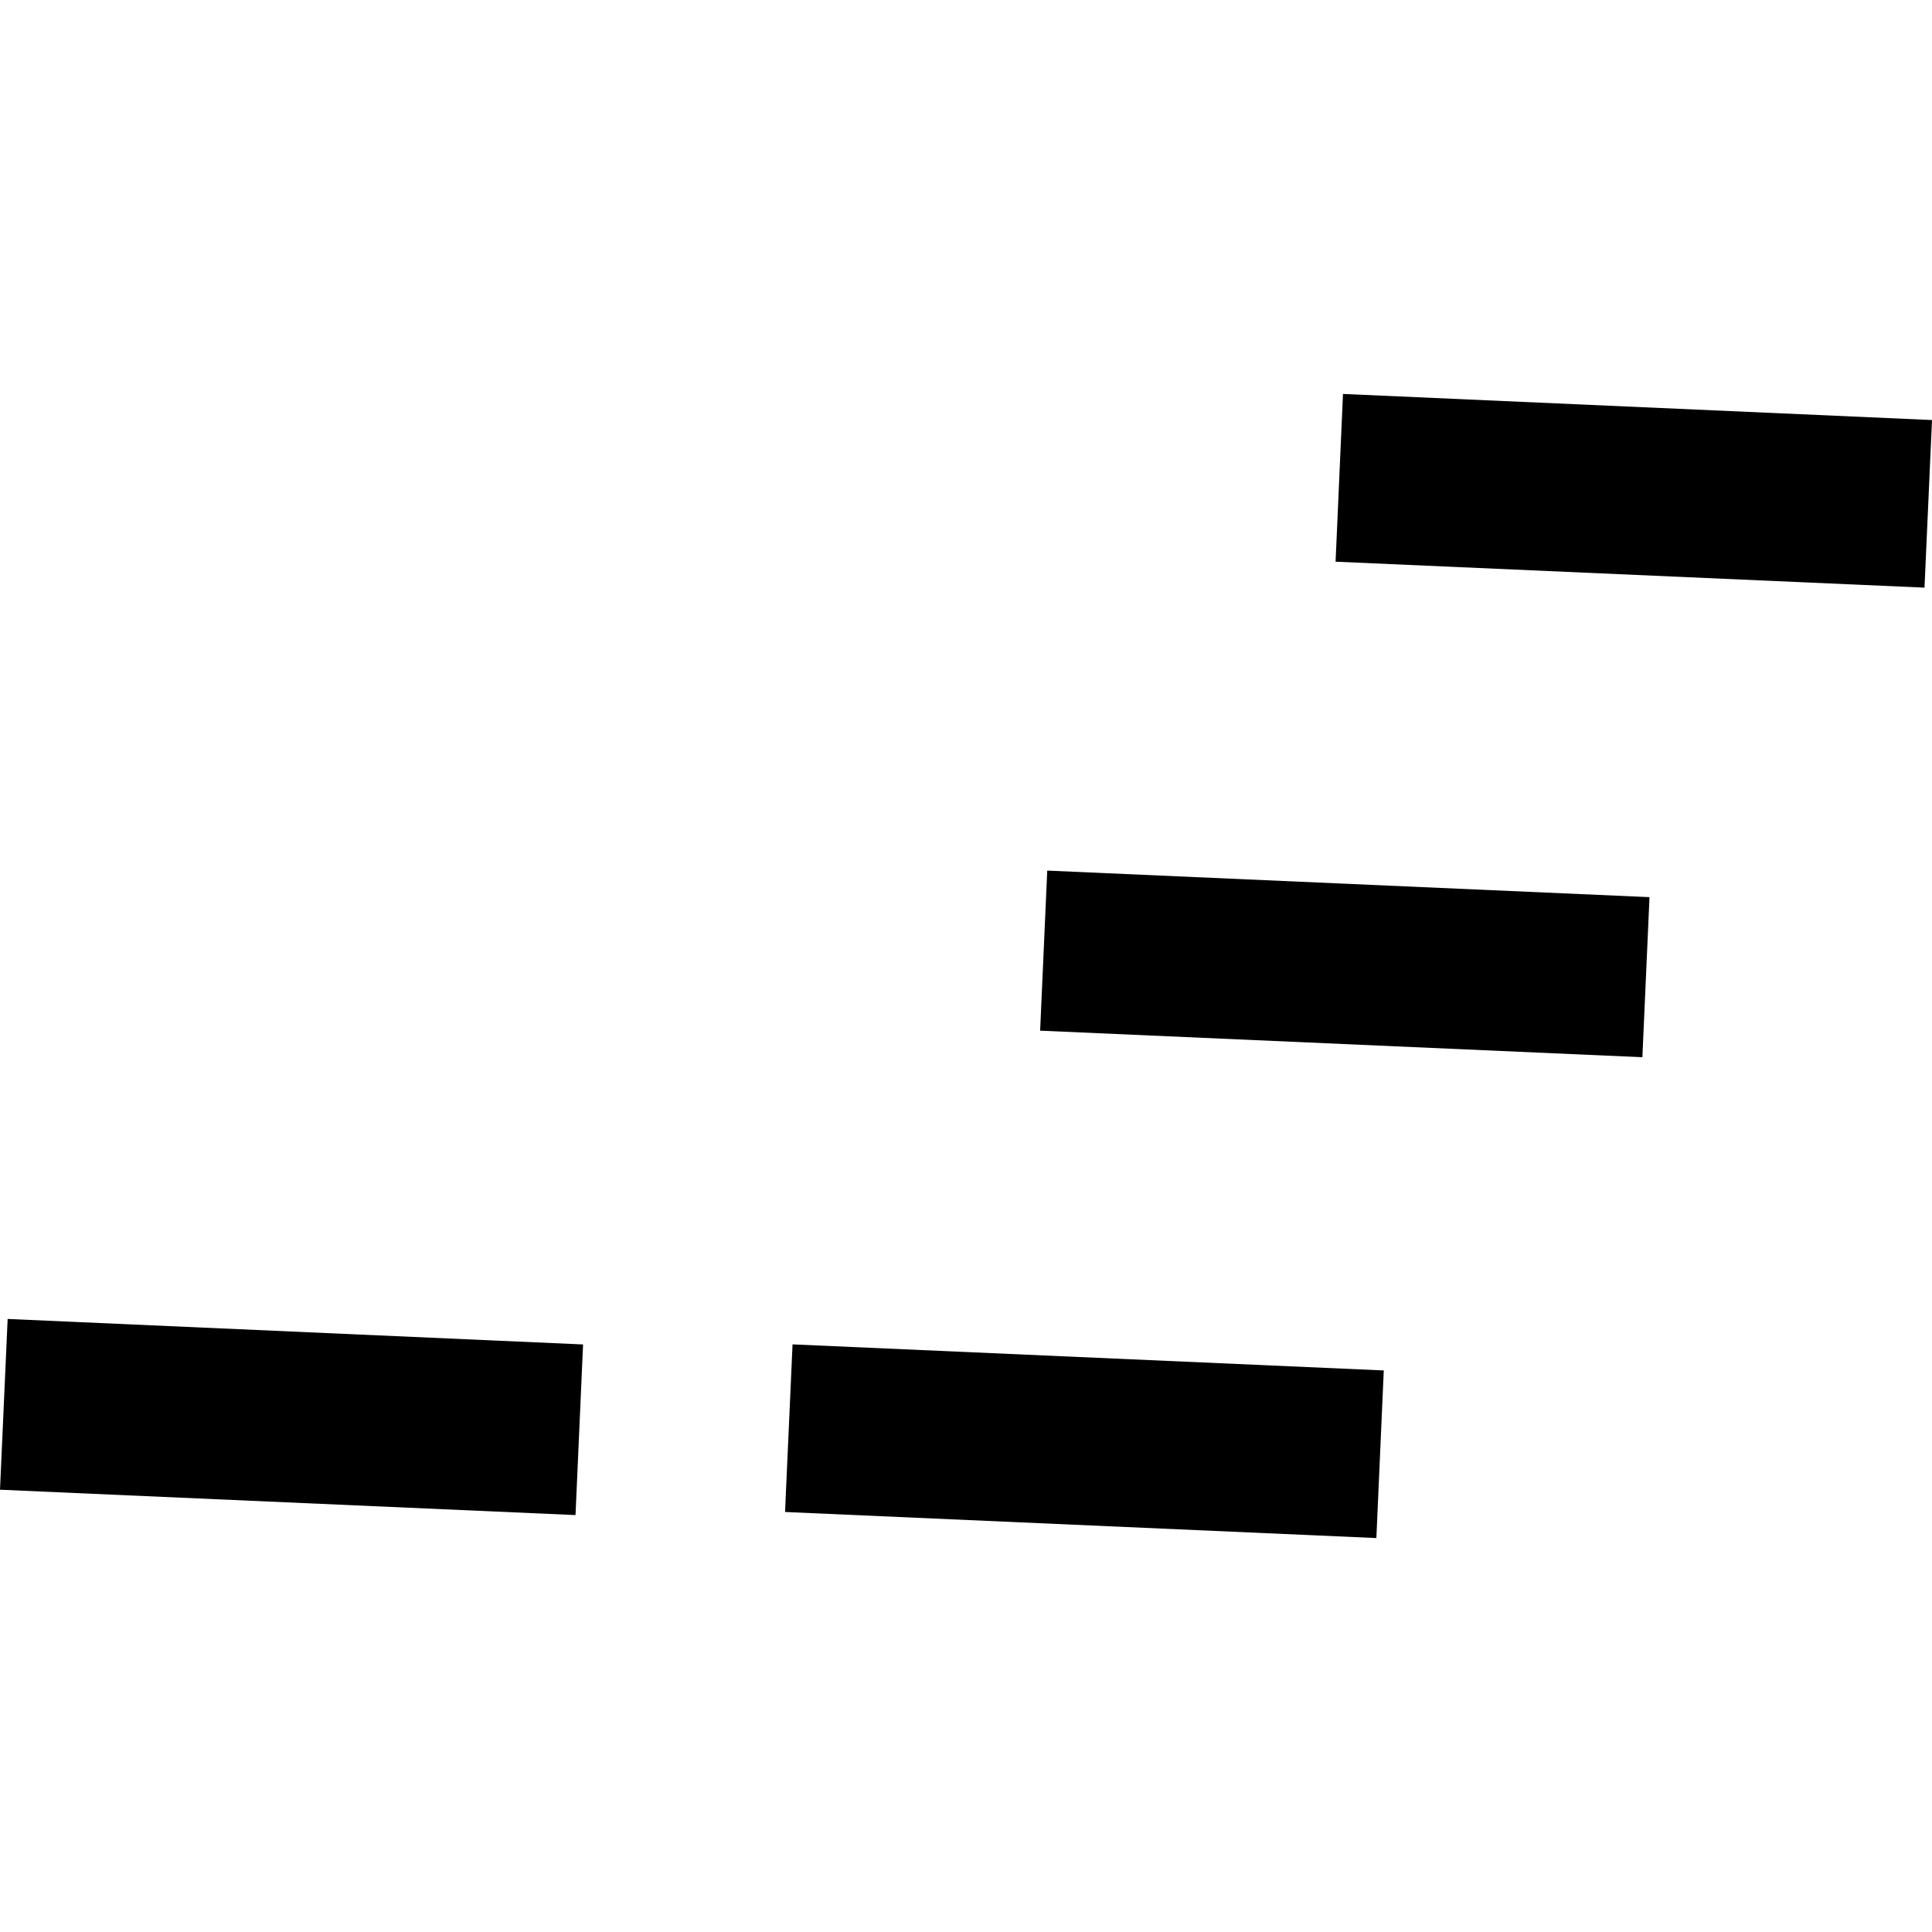 <?xml version="1.0" encoding="utf-8" standalone="no"?>
<!DOCTYPE svg PUBLIC "-//W3C//DTD SVG 1.1//EN"
  "http://www.w3.org/Graphics/SVG/1.1/DTD/svg11.dtd">
<!-- Created with matplotlib (https://matplotlib.org/) -->
<svg height="288pt" version="1.1" viewBox="0 0 288 288" width="288pt" xmlns="http://www.w3.org/2000/svg" xmlns:xlink="http://www.w3.org/1999/xlink">
 <defs>
  <style type="text/css">
*{stroke-linecap:butt;stroke-linejoin:round;}
  </style>
 </defs>
 <g id="figure_1">
  <g id="patch_1">
   <path d="M 0 288 
L 288 288 
L 288 0 
L 0 0 
z
" style="fill:none;opacity:0;"/>
  </g>
  <g id="axes_1">
   <g id="PatchCollection_1">
    <path clip-path="url(#p2019da5c44)" d="M 156.111 129.778 
L 245.888 133.736 
L 244.827 157.598 
L 155.05 153.639 
L 156.111 129.778 
"/>
    <path clip-path="url(#p2019da5c44)" d="M 1.14 196.614 
L 86.917 200.416 
L 85.791 225.85 
L 0 222.07 
L 1.14 196.614 
"/>
    <path clip-path="url(#p2019da5c44)" d="M 118.143 200.404 
L 206.276 204.291 
L 205.173 229.276 
L 117.025 225.389 
L 118.143 200.404 
"/>
    <path clip-path="url(#p2019da5c44)" d="M 200.196 58.724 
L 288 62.615 
L 286.883 87.599 
L 199.093 83.731 
L 200.196 58.724 
"/>
   </g>
  </g>
 </g>
 <defs>
  <clipPath id="p2019da5c44">
   <rect height="170.551" width="288" x="0" y="58.724"/>
  </clipPath>
 </defs>
</svg>
